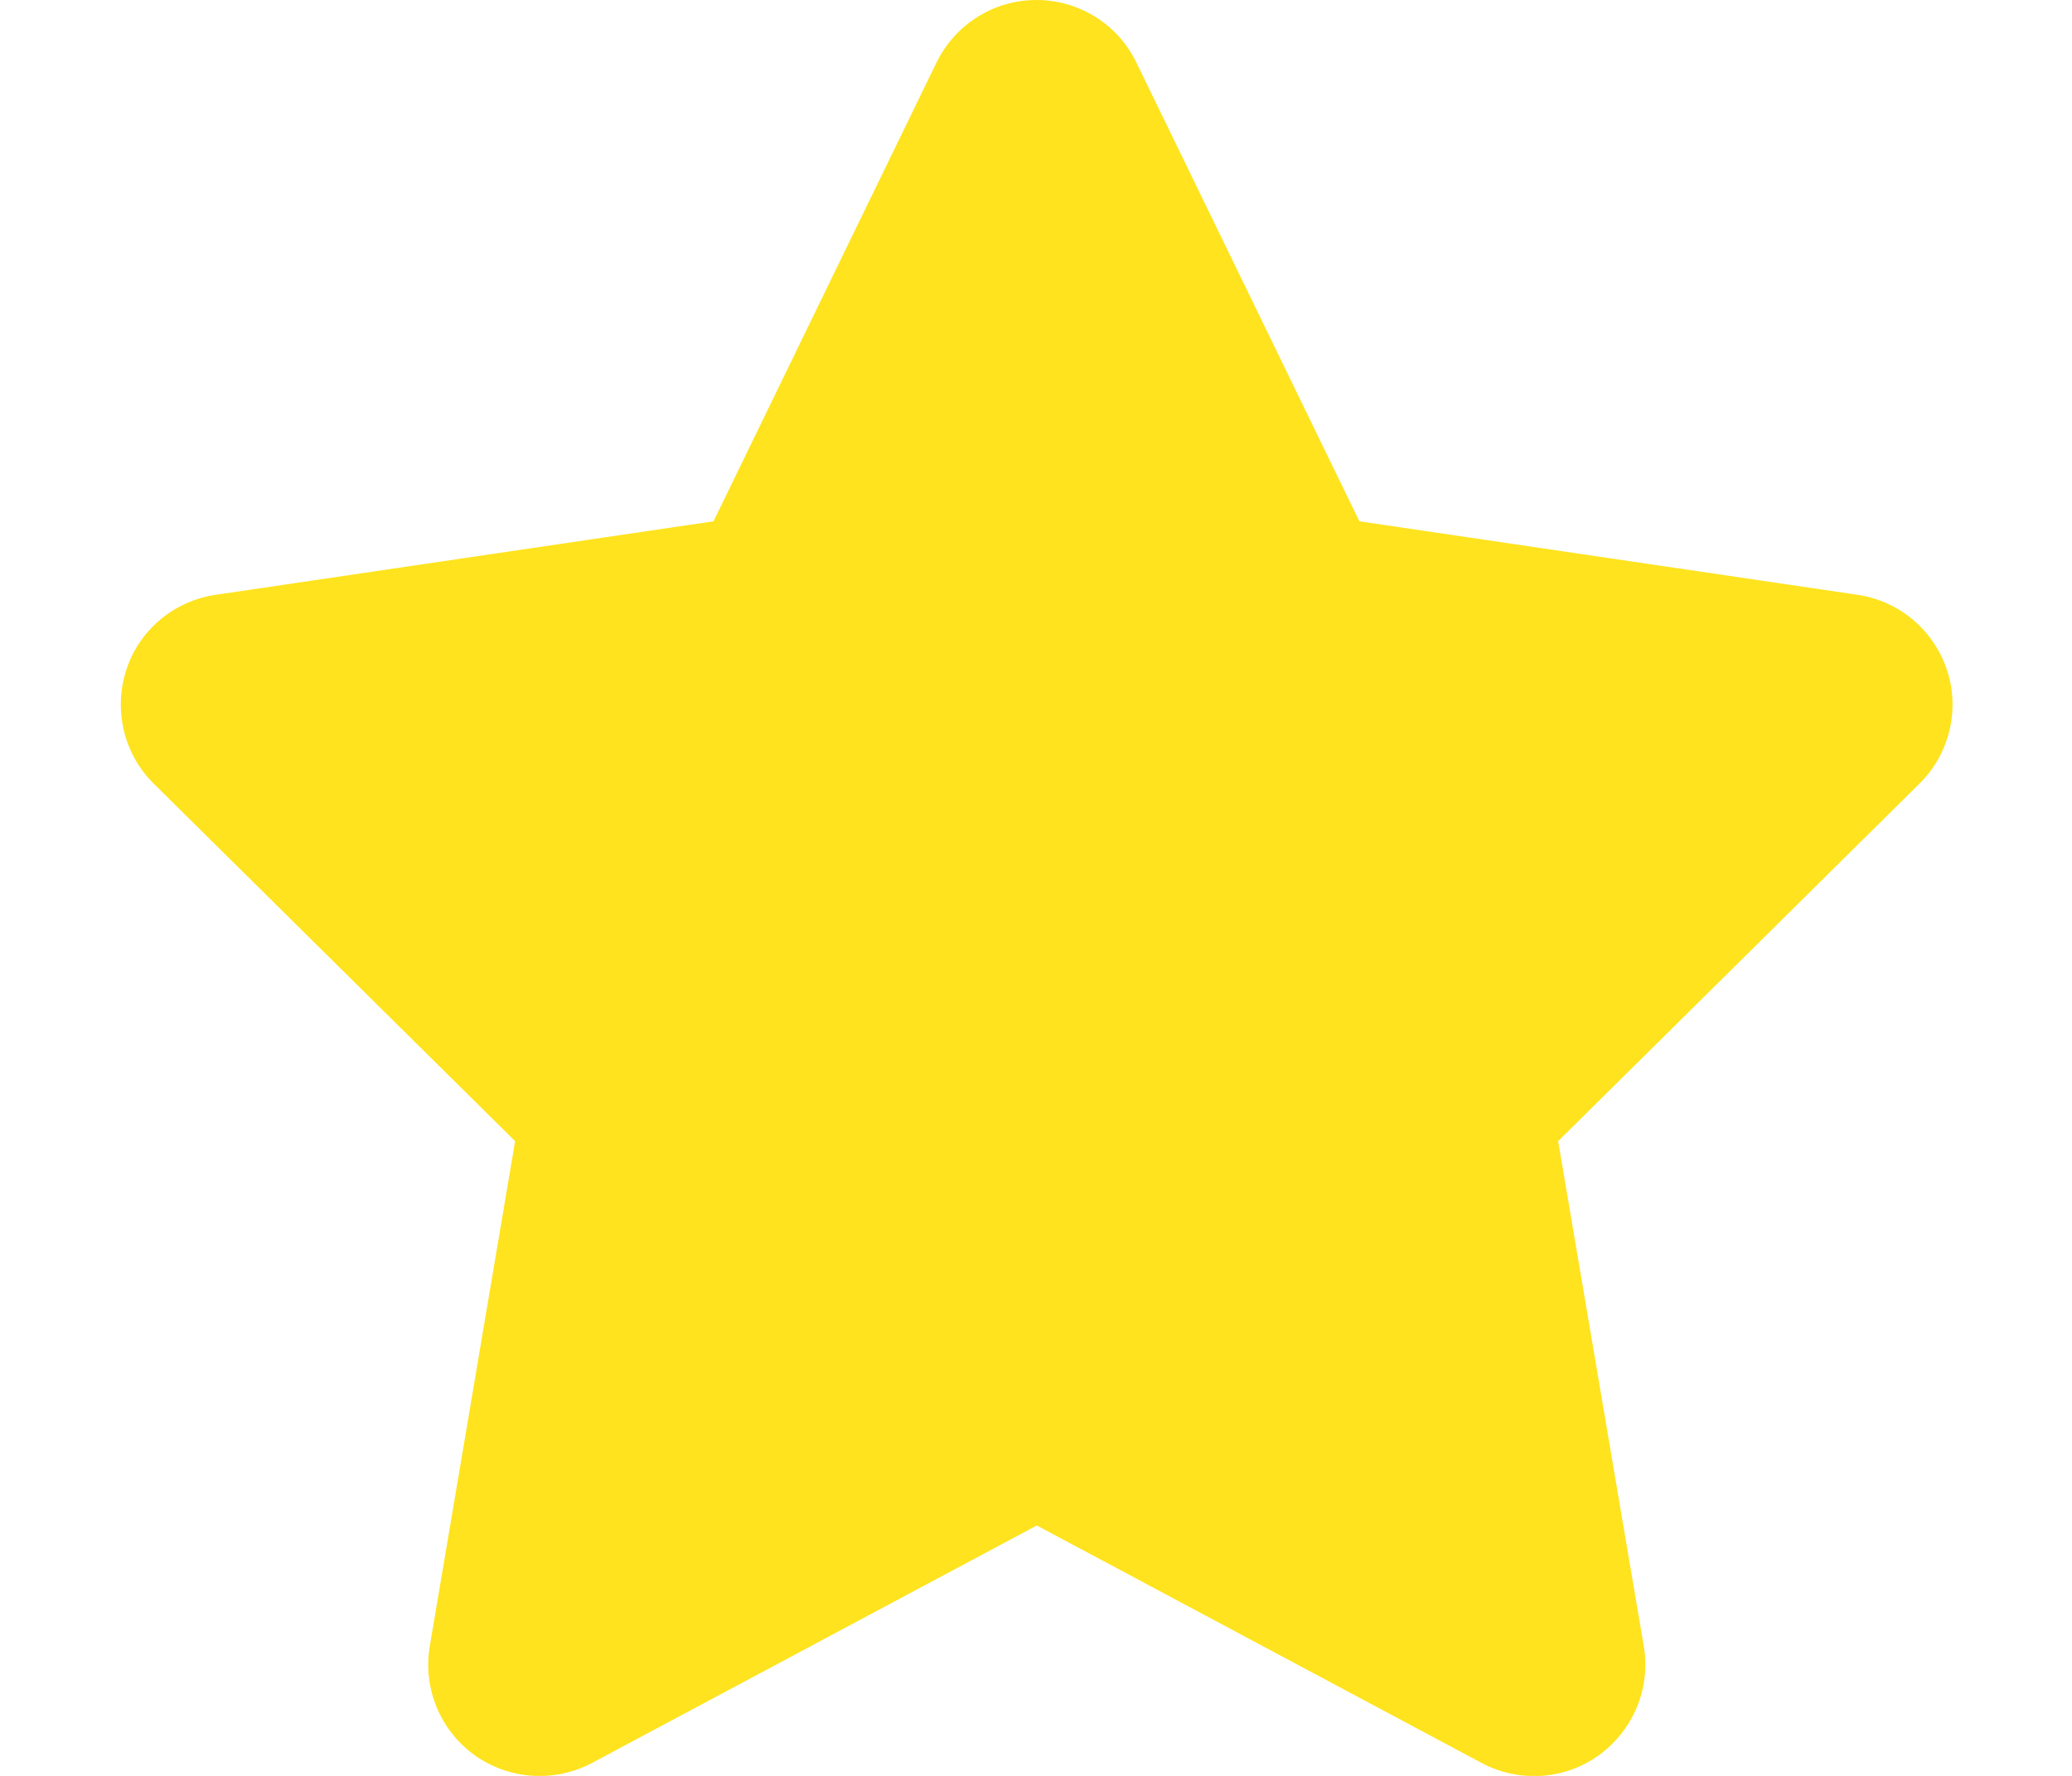 <svg width="28" height="24" viewBox="0 0 28 24" fill="none" xmlns="http://www.w3.org/2000/svg">
<g clip-path="url(#clip0_330_24310)">
<path d="M15.356 0.844C15.107 0.328 14.582 0 14.006 0C13.429 0 12.909 0.328 12.656 0.844L9.642 7.045L2.911 8.039C2.348 8.123 1.879 8.517 1.706 9.056C1.532 9.595 1.673 10.191 2.076 10.589L6.961 15.422L5.807 22.252C5.714 22.814 5.948 23.386 6.412 23.719C6.876 24.052 7.49 24.094 7.997 23.827L14.011 20.616L20.025 23.827C20.531 24.094 21.145 24.056 21.609 23.719C22.073 23.381 22.308 22.814 22.214 22.252L21.056 15.422L25.94 10.589C26.343 10.191 26.489 9.595 26.311 9.056C26.133 8.517 25.668 8.123 25.106 8.039L18.37 7.045L15.356 0.844Z" fill="#FFE31E"/>
</g>
<defs>
<clipPath id="clip0_330_24310">
<rect width="27" height="24" fill="white" transform="translate(0.5)"/>
</clipPath>
</defs>
</svg>
